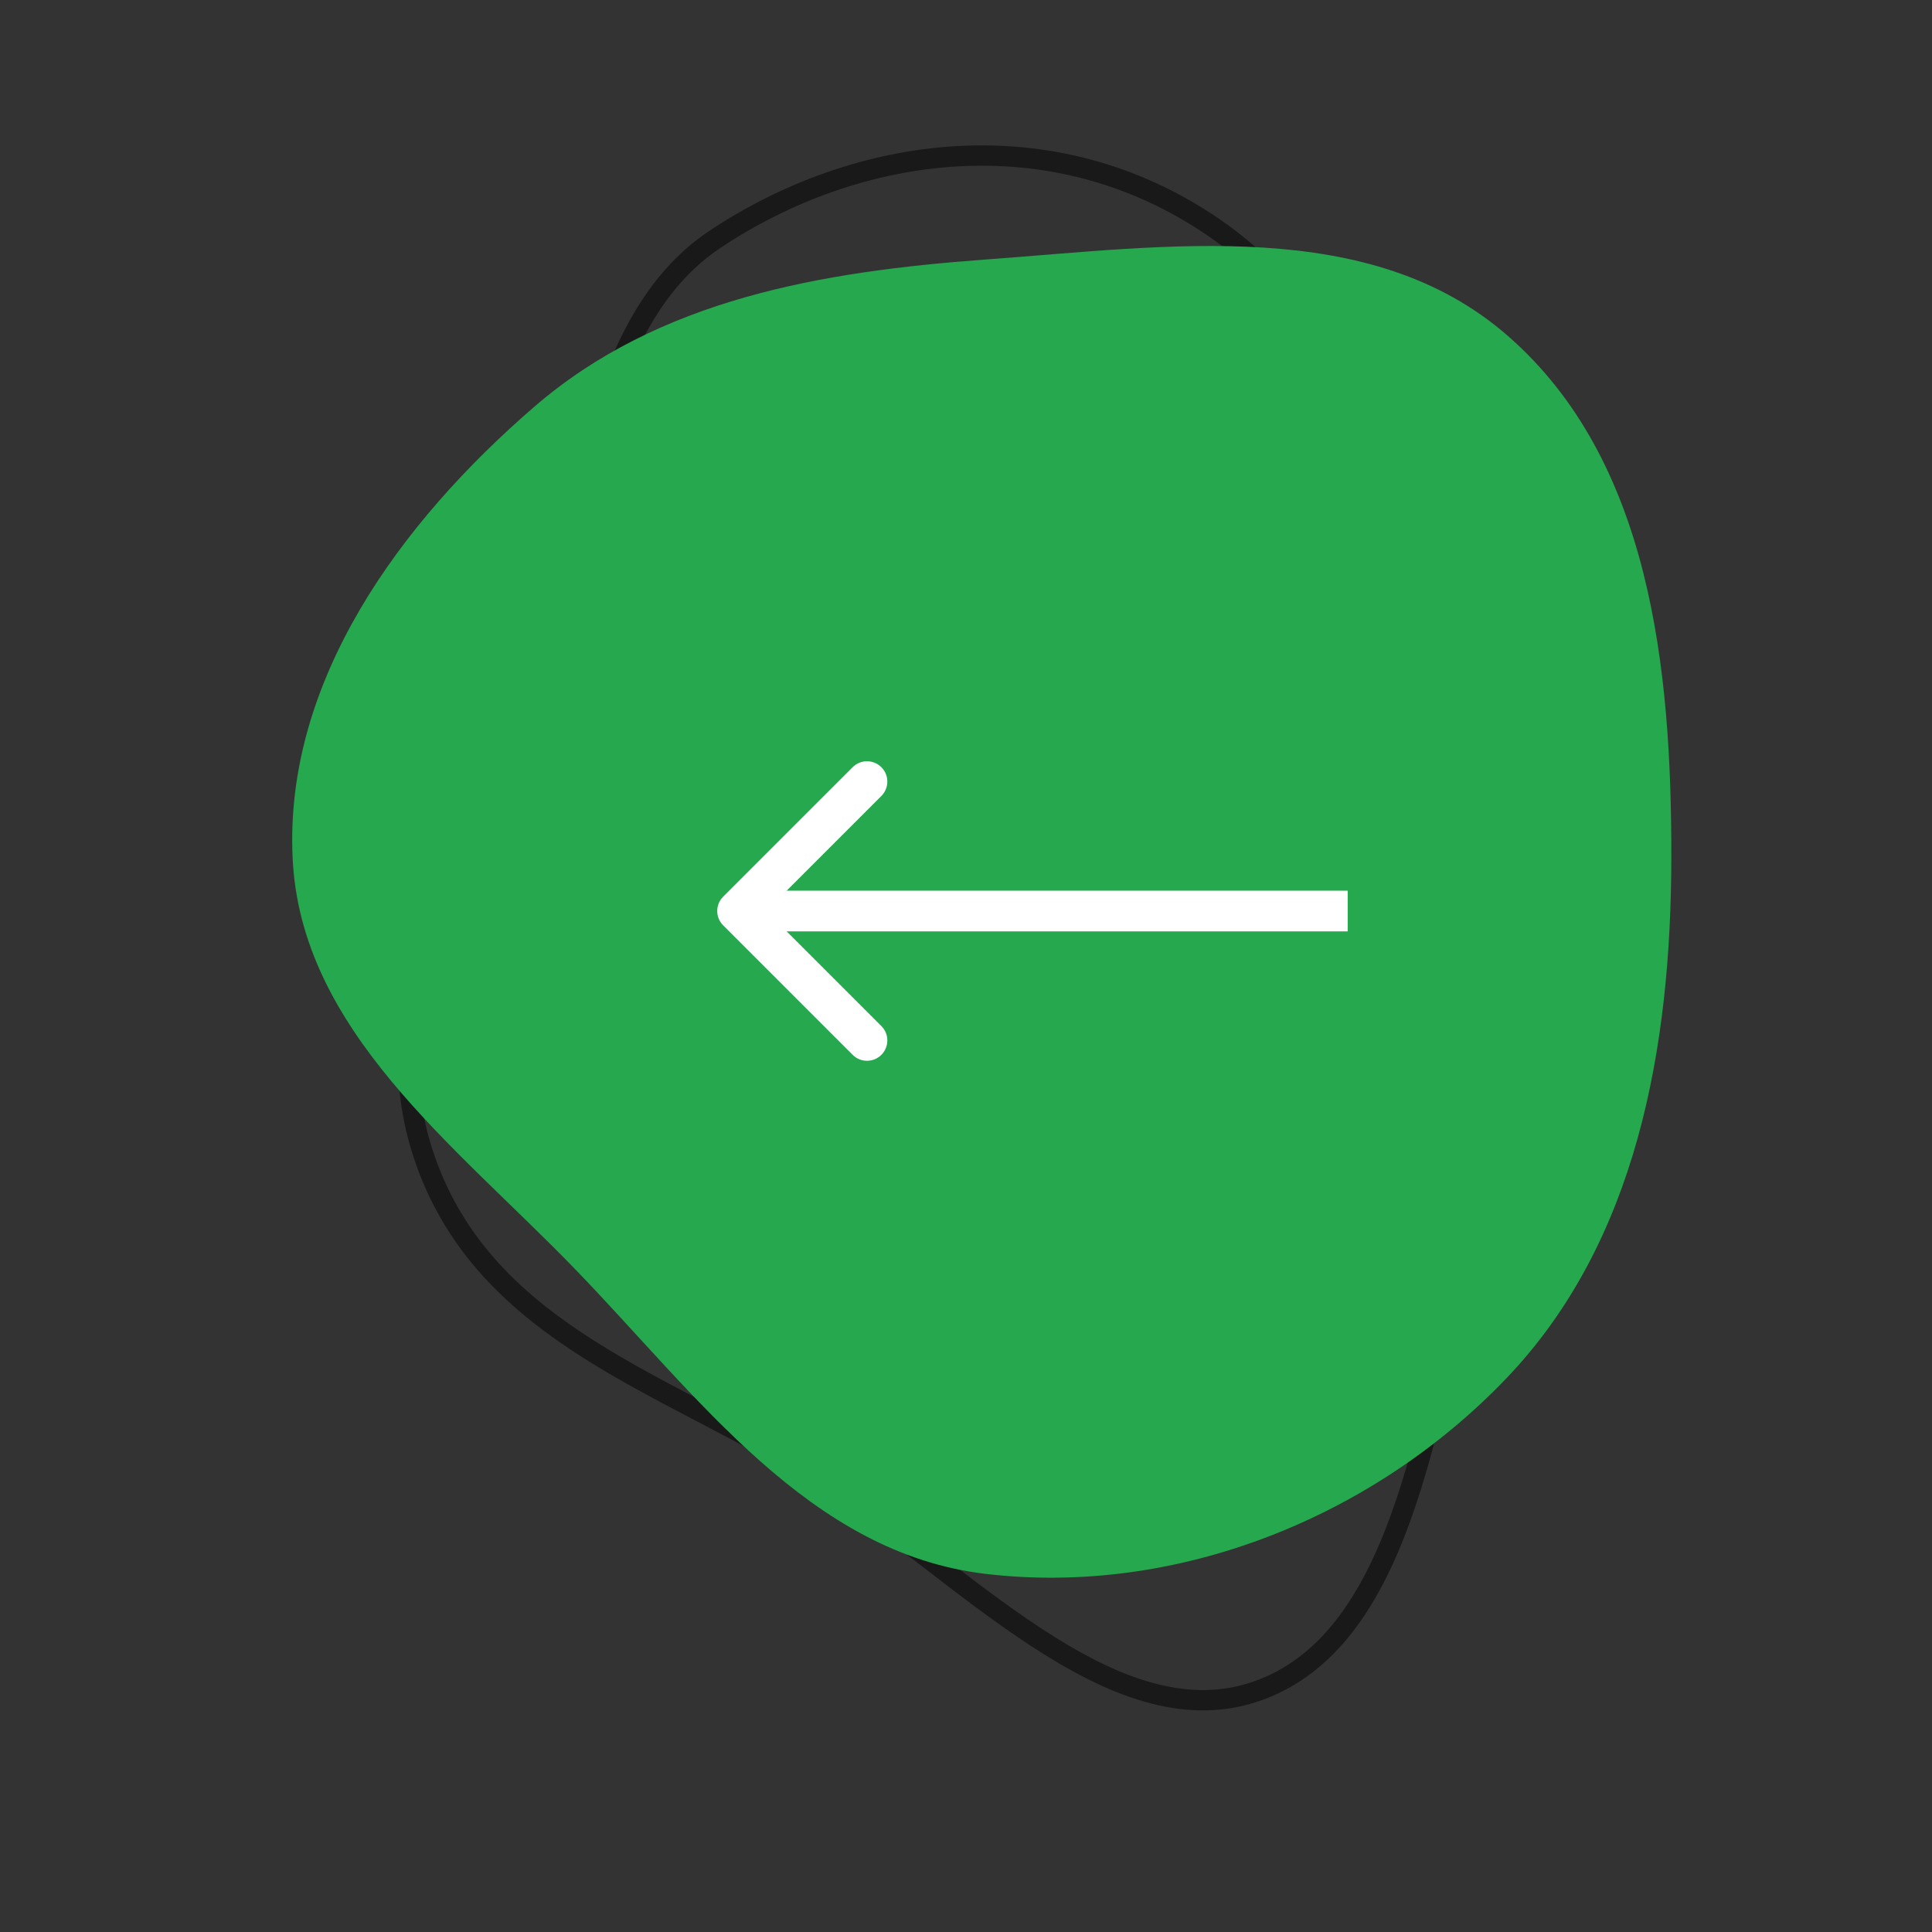 <?xml version="1.0" encoding="UTF-8"?> <svg xmlns="http://www.w3.org/2000/svg" width="950" height="950" viewBox="0 0 950 950" fill="none"><rect x="0" y="0" width="950" height="950" fill="#333333" stroke="none"/> <path fill-rule="evenodd" clip-rule="evenodd" d="M351.57 117.681C421.584 71.052 517.295 57.325 596.866 111.878C674.377 165.017 704.939 277.278 729.759 376.957C750.508 460.29 741.114 538.776 722.222 615.324C701.238 700.355 688.809 807.345 617.525 831.735C546.629 855.992 472.885 771.839 400.317 725.464C330.434 680.804 239.813 657.291 209.254 570.823C178.864 484.835 237.607 413.139 262.229 334.744C287.113 255.512 290.604 158.285 351.57 117.681Z" stroke="black" stroke-opacity="0.5" stroke-width="10"></path> <path fill-rule="evenodd" clip-rule="evenodd" d="M484.61 127.617C574.298 121.08 673.642 105.992 741.395 165.121C811.649 226.431 821.971 328.662 821.824 421.906C821.677 514.967 804.964 610.682 740.586 677.882C675.049 746.292 578.695 784.996 484.61 773.904C398.025 763.696 343.261 686.537 282.623 623.893C223.565 562.881 147.87 506.726 143.886 421.906C139.793 334.779 196.704 257.024 262.713 200.01C323.923 147.142 403.943 133.497 484.61 127.617Z" fill="#25A84E"></path> <path d="M355.607 440.894C351.701 444.799 351.701 451.131 355.607 455.036L419.246 518.676C423.152 522.581 429.483 522.581 433.388 518.676C437.294 514.77 437.294 508.439 433.388 504.533L376.82 447.965L433.388 391.396C437.294 387.491 437.294 381.159 433.388 377.254C429.483 373.349 423.152 373.349 419.246 377.254L355.607 440.894ZM662.678 437.965L362.678 437.965V457.965L662.678 457.965V437.965Z" fill="white"></path> </svg> 